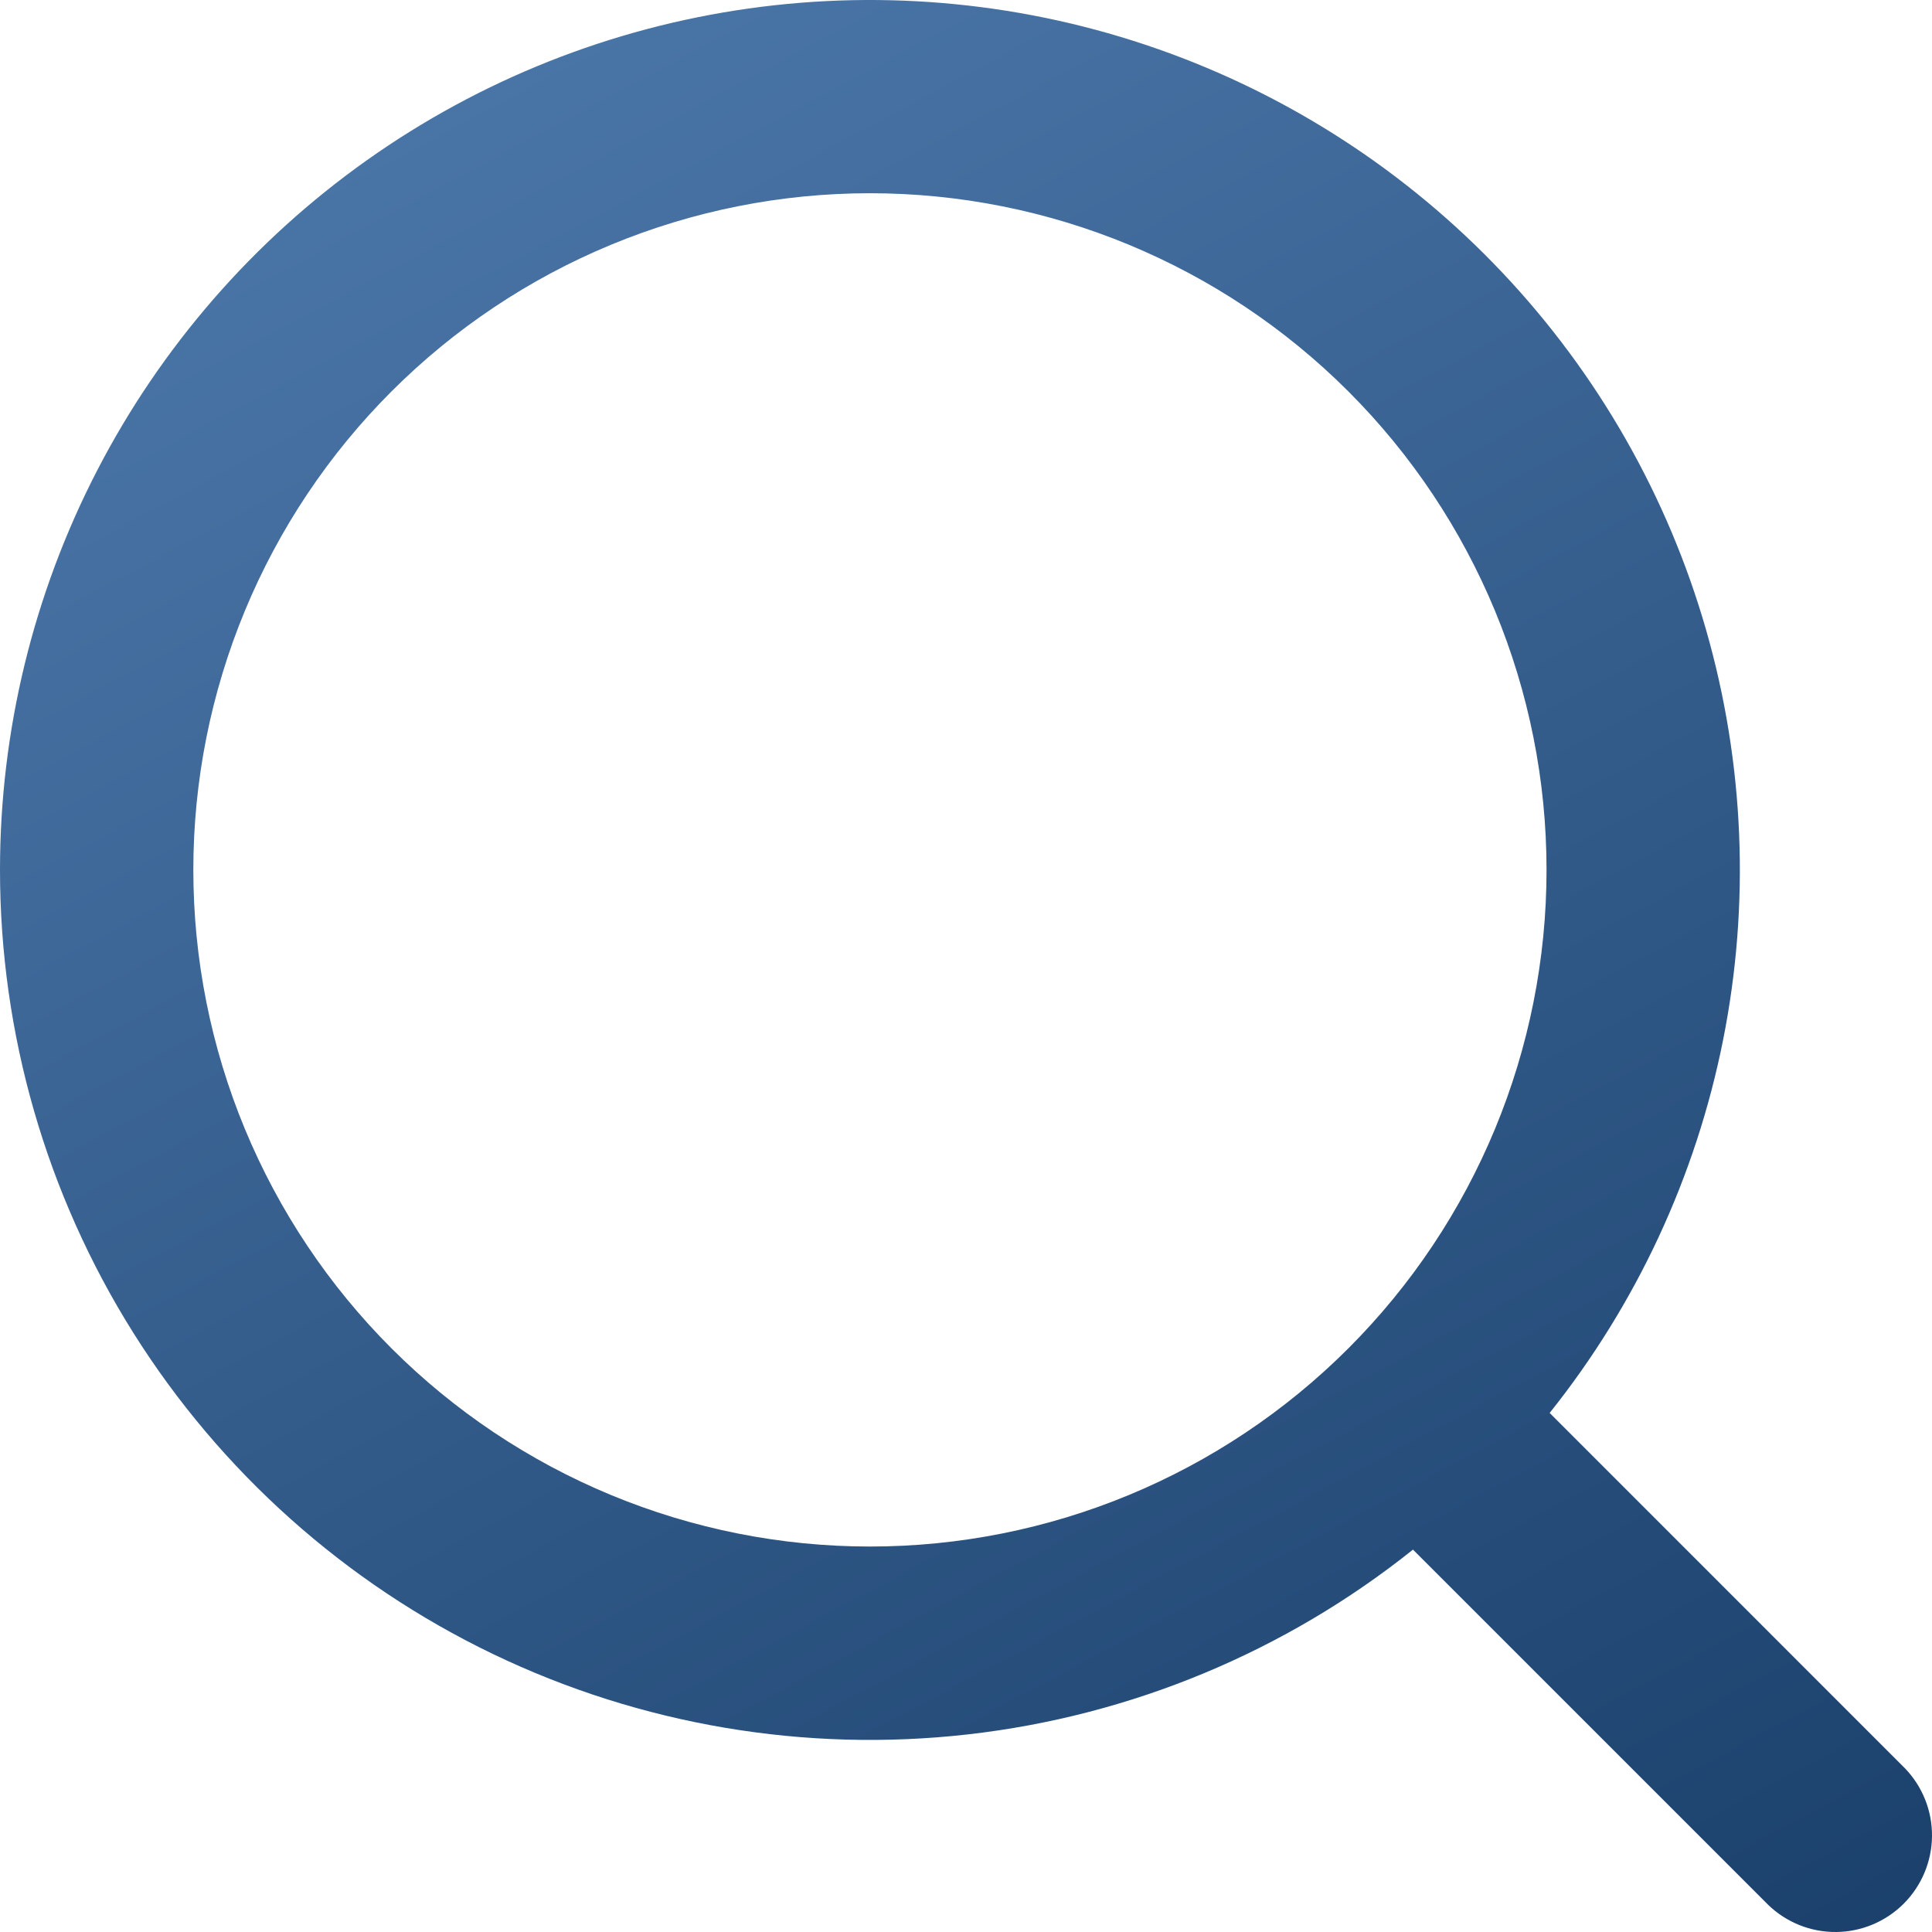 <svg width="60" height="60" viewBox="0 0 60 60" fill="none" xmlns="http://www.w3.org/2000/svg">
<path fill-rule="evenodd" clip-rule="evenodd" d="M1.01114e-07 27.015C0 22.699 1.035 18.446 3.016 14.613C4.998 10.779 7.869 7.475 11.389 4.979C14.909 2.482 18.976 0.866 23.25 0.264C27.523 -0.338 31.878 0.093 35.951 1.52C40.024 2.947 43.695 5.33 46.658 8.467C49.622 11.605 51.79 15.407 52.982 19.555C54.174 23.703 54.355 28.076 53.51 32.308C52.665 36.54 50.819 40.508 48.126 43.88L59.157 54.913C59.704 55.479 60.007 56.237 60 57.024C59.993 57.811 59.677 58.564 59.121 59.121C58.564 59.677 57.811 59.993 57.024 60C56.237 60.007 55.479 59.704 54.913 59.157L43.881 48.125C39.906 51.301 35.115 53.29 30.06 53.863C25.004 54.436 19.89 53.57 15.305 51.365C10.72 49.159 6.851 45.703 4.143 41.396C1.436 37.088 -0 32.103 1.01114e-07 27.015ZM27.017 6.001C24.257 6.001 21.525 6.545 18.975 7.601C16.426 8.657 14.11 10.205 12.158 12.156C10.207 14.107 8.659 16.424 7.603 18.973C6.547 21.523 6.004 24.255 6.004 27.015C6.004 29.775 6.547 32.507 7.603 35.057C8.659 37.606 10.207 39.923 12.158 41.874C14.11 43.825 16.426 45.373 18.975 46.429C21.525 47.485 24.257 48.029 27.017 48.029C32.59 48.029 37.934 45.815 41.875 41.874C45.816 37.933 48.029 32.588 48.029 27.015C48.029 21.442 45.816 16.097 41.875 12.156C37.934 8.215 32.59 6.001 27.017 6.001Z" fill="url(#paint0_linear_1864_3046)"/>
<defs>
<linearGradient id="paint0_linear_1864_3046" x1="2.186e-06" y1="-21" x2="49.5" y2="71.5" gradientUnits="userSpaceOnUse">
<stop stop-color="#5B89BD"/>
<stop offset="1" stop-color="#173C67"/>
</linearGradient>
</defs>
</svg>
